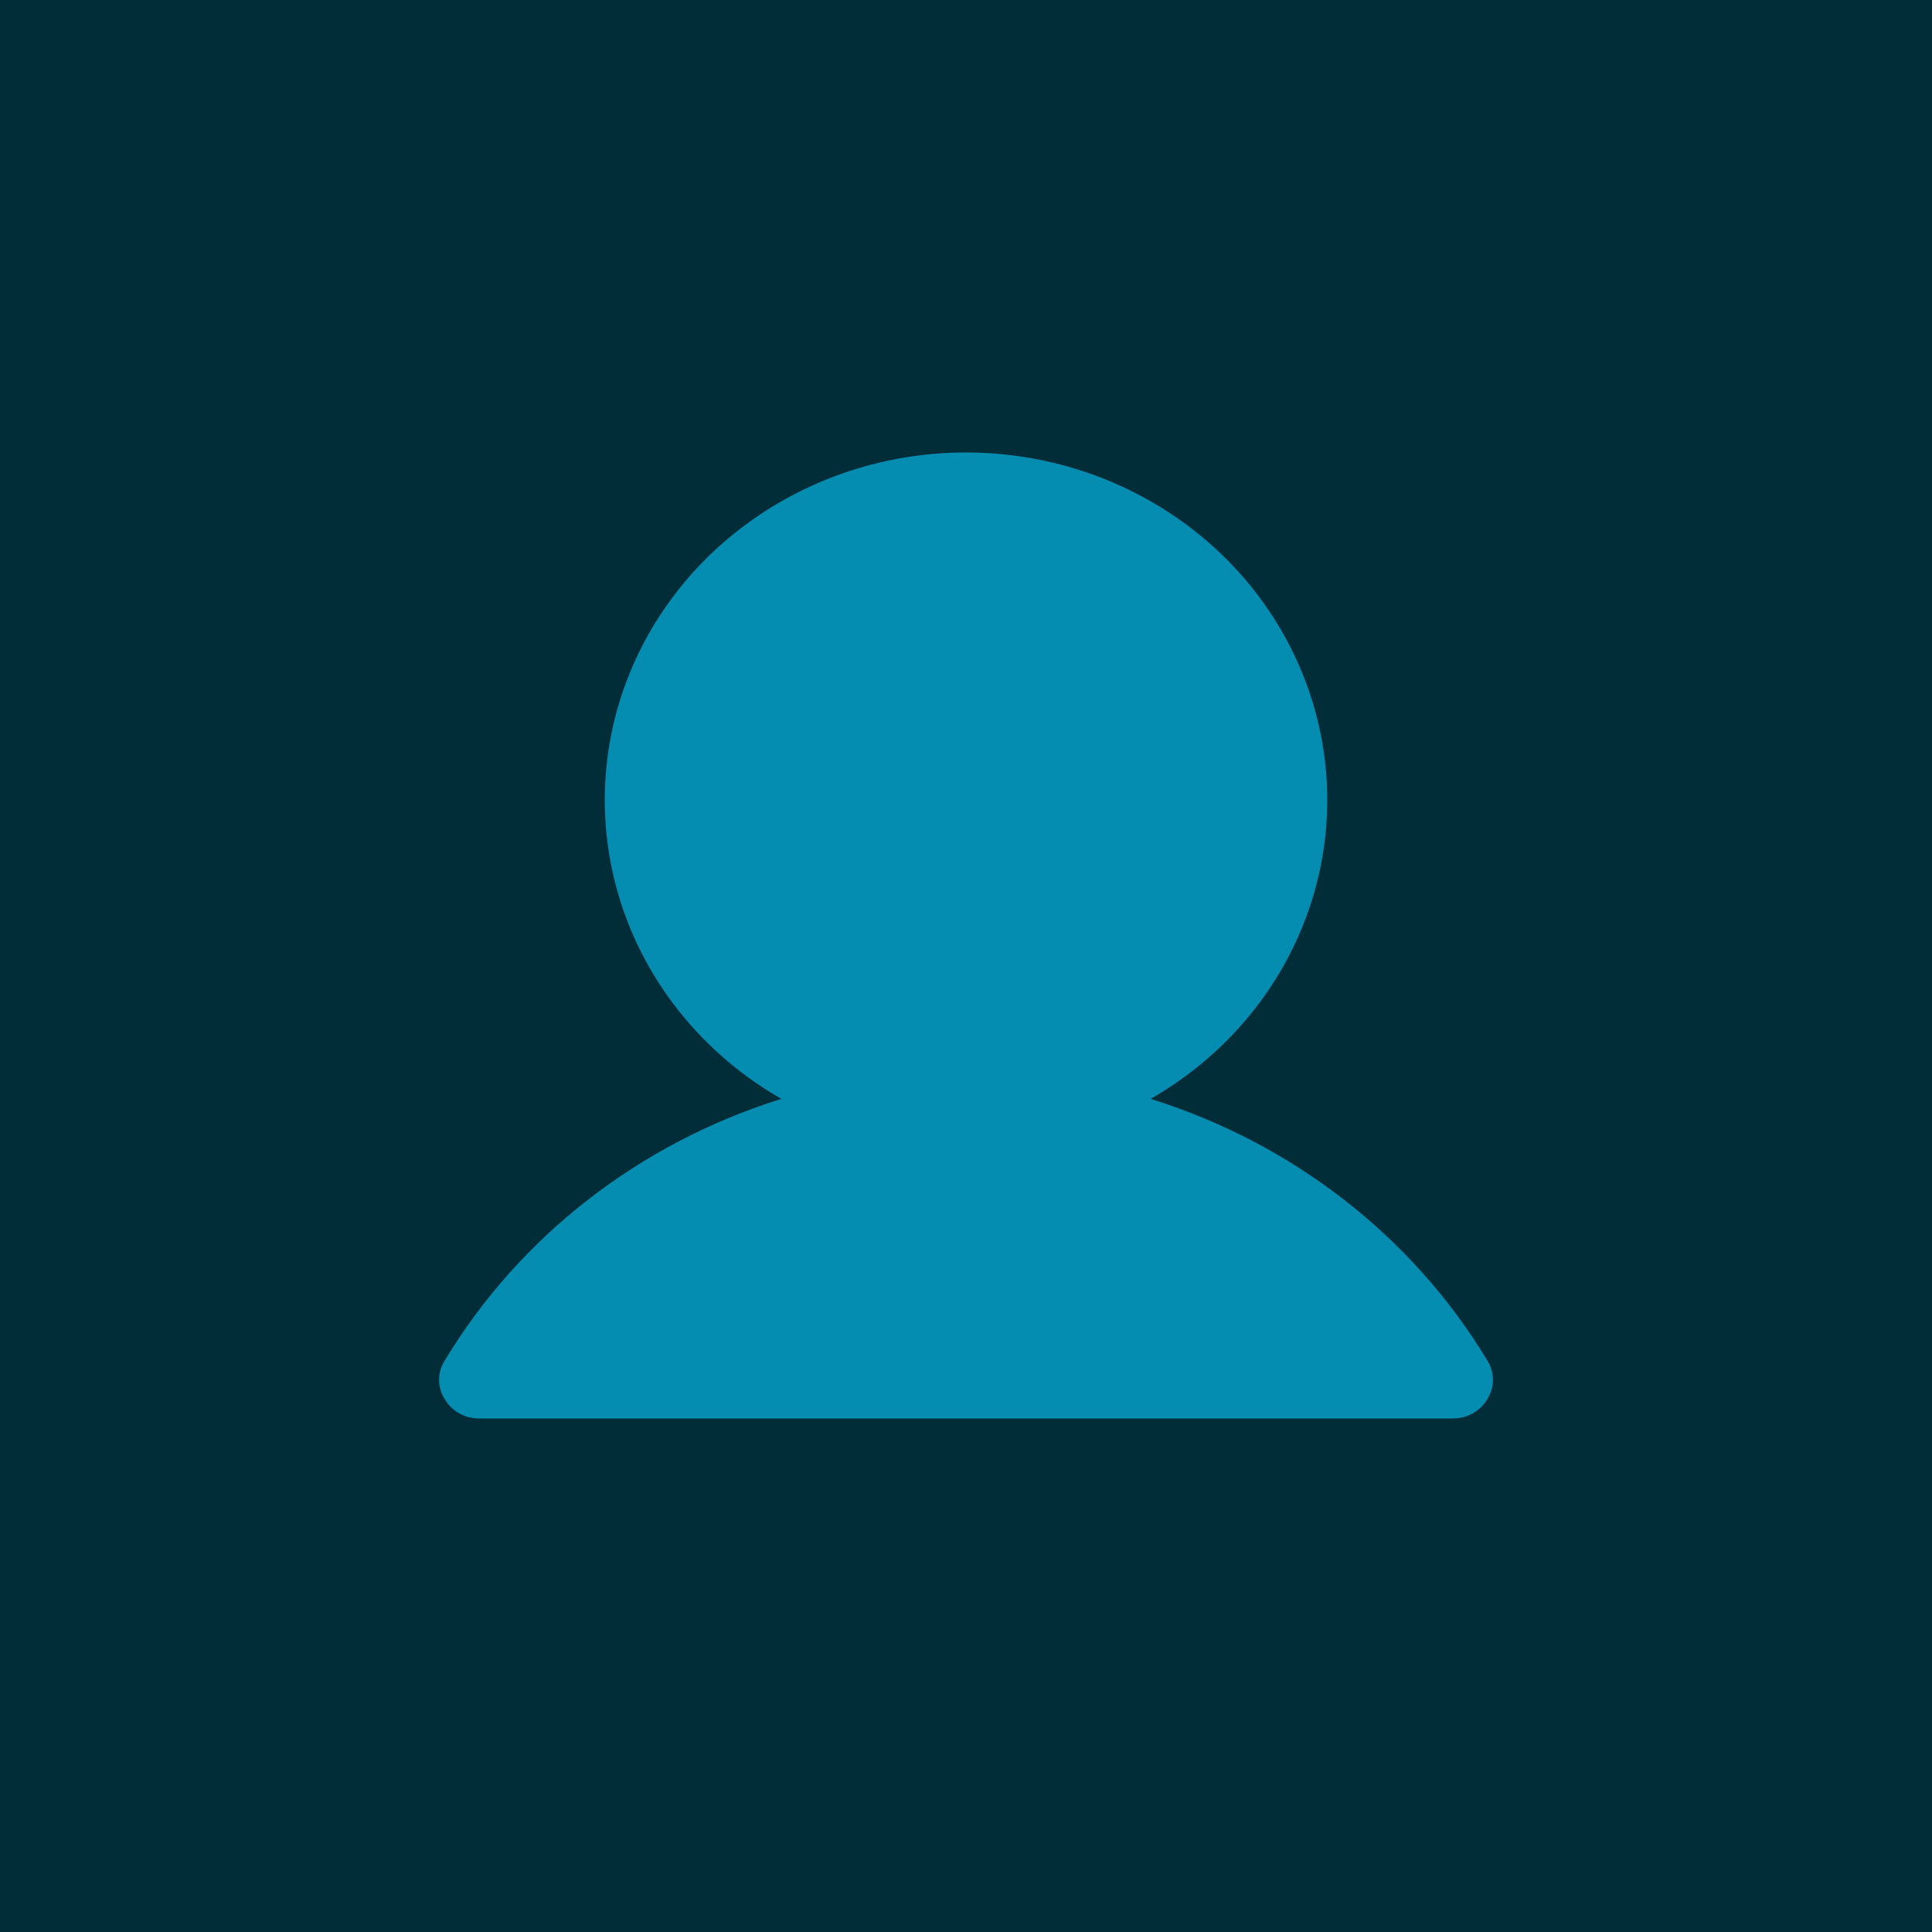 <svg width="30" height="30" viewBox="0 0 30 30" fill="none" xmlns="http://www.w3.org/2000/svg">
<g id="User">
<rect width="30" height="30" fill="#012D39"/>
<path id="Vector" d="M23.095 21.126C21.932 19.198 20.07 17.752 17.867 17.063C18.923 16.459 19.744 15.537 20.203 14.441C20.662 13.344 20.735 12.133 20.409 10.993C20.083 9.853 19.378 8.847 18.401 8.131C17.423 7.414 16.229 7.026 15 7.026C13.772 7.026 12.577 7.414 11.6 8.131C10.623 8.847 9.917 9.853 9.591 10.993C9.266 12.133 9.338 13.344 9.797 14.441C10.257 15.537 11.077 16.459 12.133 17.063C9.93 17.752 8.069 19.198 6.906 21.126C6.849 21.217 6.818 21.32 6.818 21.426C6.818 21.532 6.849 21.636 6.906 21.726C6.959 21.818 7.037 21.894 7.132 21.947C7.226 22 7.334 22.027 7.443 22.026H22.557C22.666 22.027 22.774 22 22.869 21.947C22.963 21.894 23.041 21.818 23.095 21.726C23.152 21.636 23.182 21.532 23.182 21.426C23.182 21.32 23.152 21.217 23.095 21.126Z" fill="#048CB1"/>
</g>
</svg>
